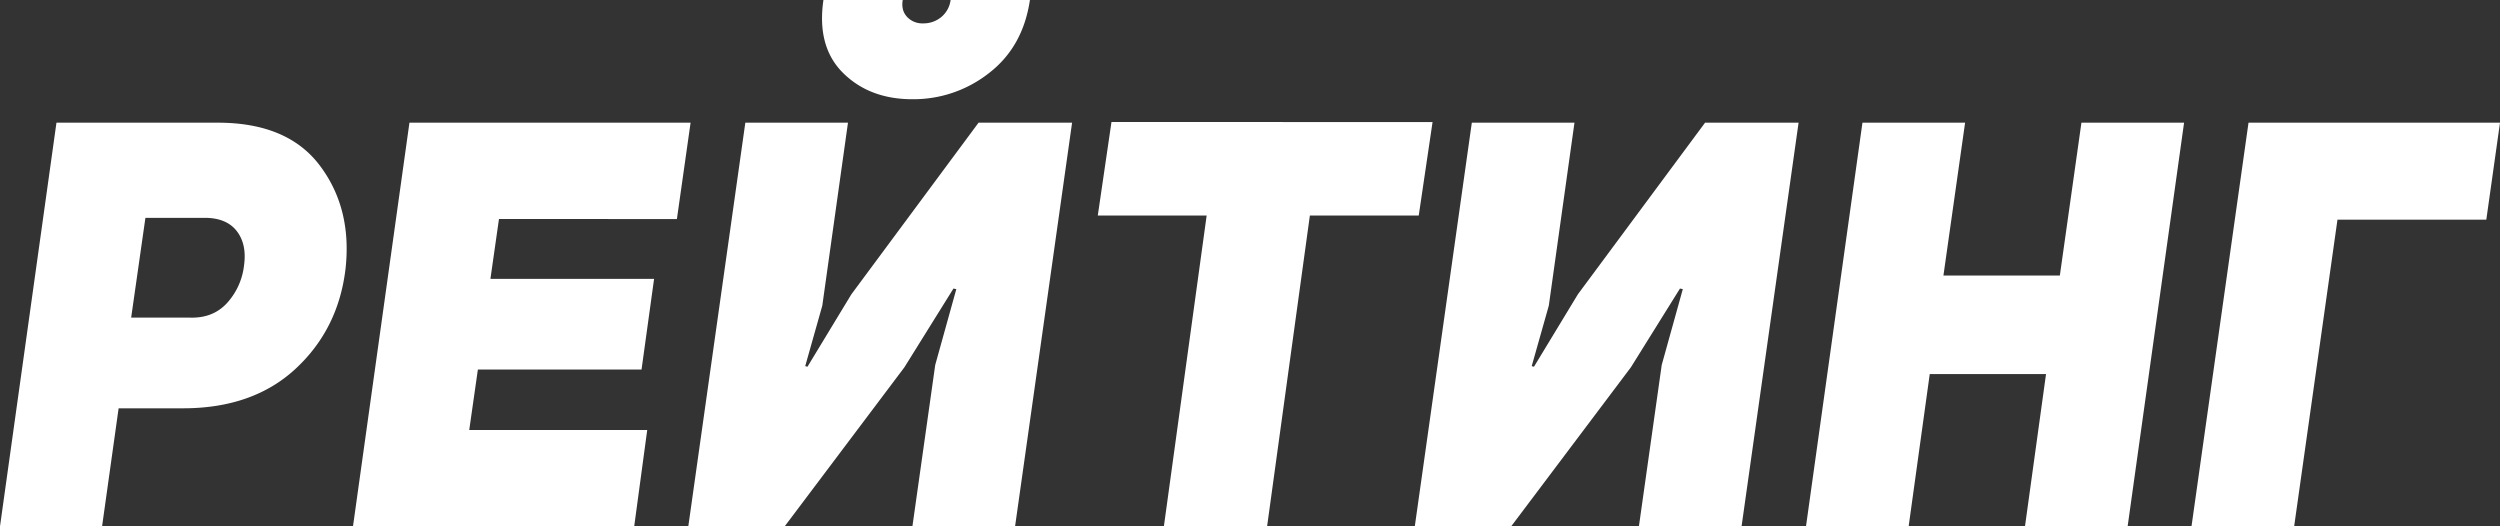 <?xml version="1.0" encoding="UTF-8"?> <svg xmlns="http://www.w3.org/2000/svg" viewBox="0 0 1446.71 304.59"><rect x="0" y="0" width="1446.71" height="304.59" fill="#333333" stroke="none"/> <defs> <style>.cls-1{fill:#fff;}</style> </defs> <title>Рейтинг</title> <g id="Layer_2" data-name="Layer 2"> <g id="Layer_1-2" data-name="Layer 1"> <path class="cls-1" d="M0,304.59,32.67,71h93.39Q166.32,71,185,95.7t15,59.4q-4,35-28.71,58.08t-65.34,23.1H68.64l-9.57,68.31ZM75.9,183.81h34.32q13.2.33,21.28-8.58a38.92,38.92,0,0,0,9.74-21.78q1.65-12.21-4.29-19.8t-18.48-7.59H84.15Z"></path> <path class="cls-1" d="M288.75,126.72l-4.95,34.65h94.71l-7.26,52.47H276.54l-5,35h103L367,304.59H204.27L236.94,71H399.63l-7.92,55.77Z"></path> <path class="cls-1" d="M528,304.59l13.2-93.39,12.21-43.89-1.66-.33-28.37,45.54-69.3,92.07H398.31L431.31,71h59.4L475.85,176.88l-9.89,35,1.31.33,25.41-41.91L566.27,71H620.4l-33,233.64ZM572.38,42.24A70.67,70.67,0,0,1,528,57.42q-24.75,0-40.1-15.18T476.51,0h45.88q-1,5.94,2.47,9.73a12.08,12.08,0,0,0,9.4,3.8,16,16,0,0,0,10.4-3.63A15.29,15.29,0,0,0,550.1,0H596Q592,27.06,572.38,42.24Z"></path> <path class="cls-1" d="M821,124.74H758L733.25,304.59H673.52l24.75-179.85h-63l7.92-54.12H829Z"></path> <path class="cls-1" d="M948.41,304.59l13.2-93.39,12.21-43.89-1.65-.33-28.38,45.54-69.3,92.07H818.72L851.72,71h59.4L896.27,176.88l-9.9,35,1.32.33,25.41-41.91L986.69,71h54.12l-33,233.64Z"></path> <path class="cls-1" d="M1116.71,216.48l-12.21,88.11h-59.4L1077.77,71h59.4l-12.54,88.44H1192L1204.49,71h59.4l-32.67,233.64h-59.4L1184,216.48Z"></path> <path class="cls-1" d="M1301.18,71h145.53l-7.92,56.1h-86.13l-25.08,177.54h-59.4Z"></path> </g> </g> </svg> 